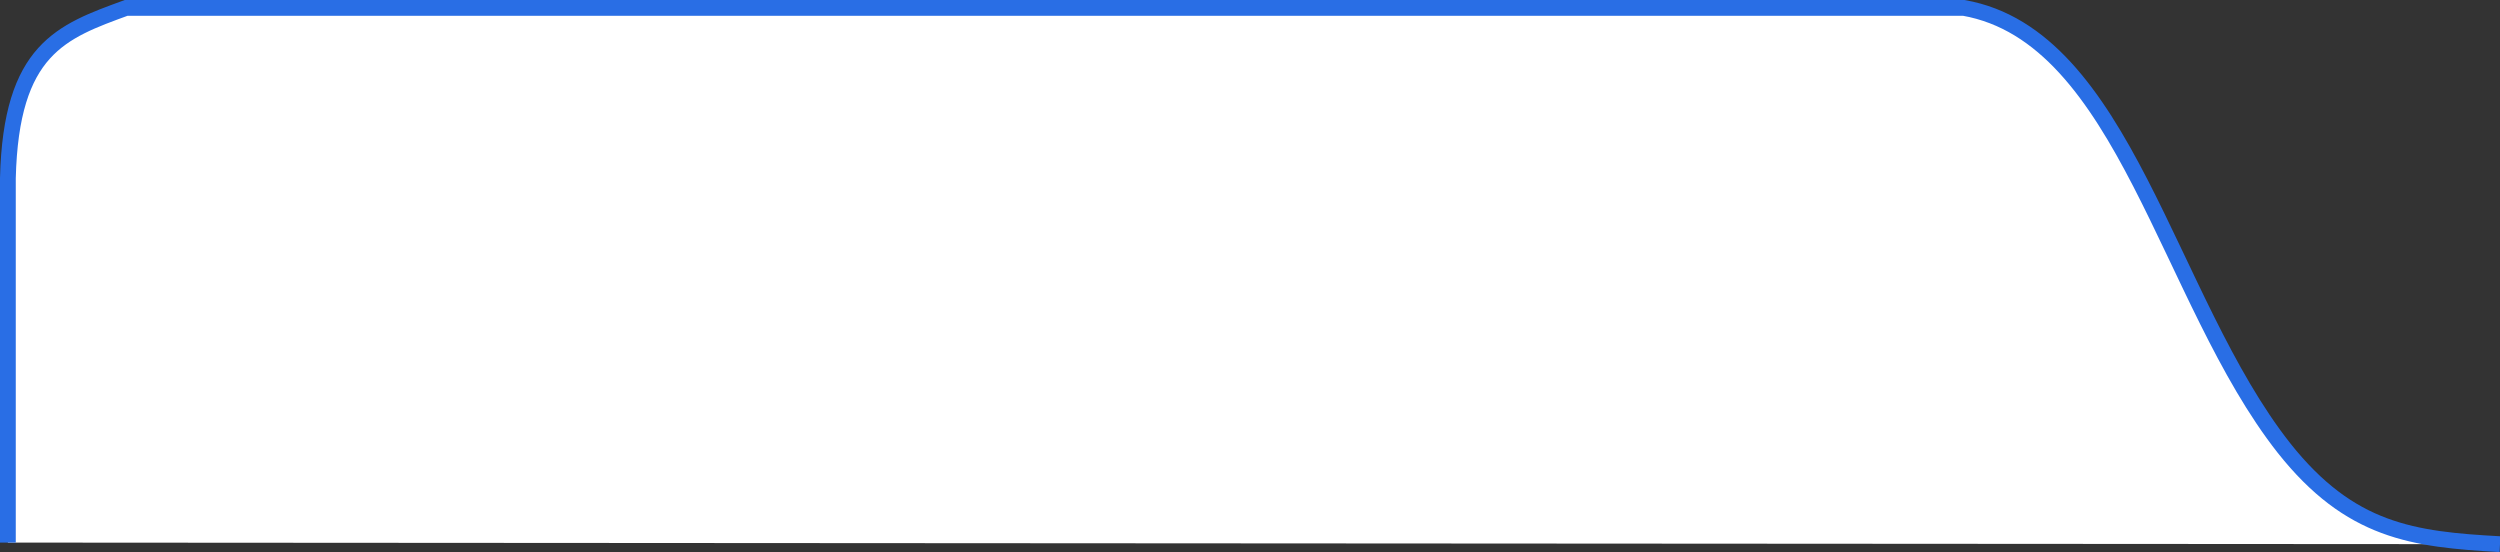 <?xml version="1.0" encoding="UTF-8"?>
<svg xmlns="http://www.w3.org/2000/svg" id="_レイヤー_1" width="158.5" height="35" version="1.1" viewBox="0 0 158.5 35">
  <rect x="0" y="0" width="158.5" height="35" fill="#333333" stroke="none"/>
  <defs>
    <style> .st0 { fill: #fff; stroke: #296ee5; stroke-miterlimit: 10; } </style>
  </defs>
  <path class="st0" d="M158.5,34.5c-5.5-.3-9.5-.8-13.7-6.1-7.4-9.4-10.1-26.1-20.3-27.9H8C3.9,2,.7,3.1.5,11.3v23.1"></path>
</svg>
